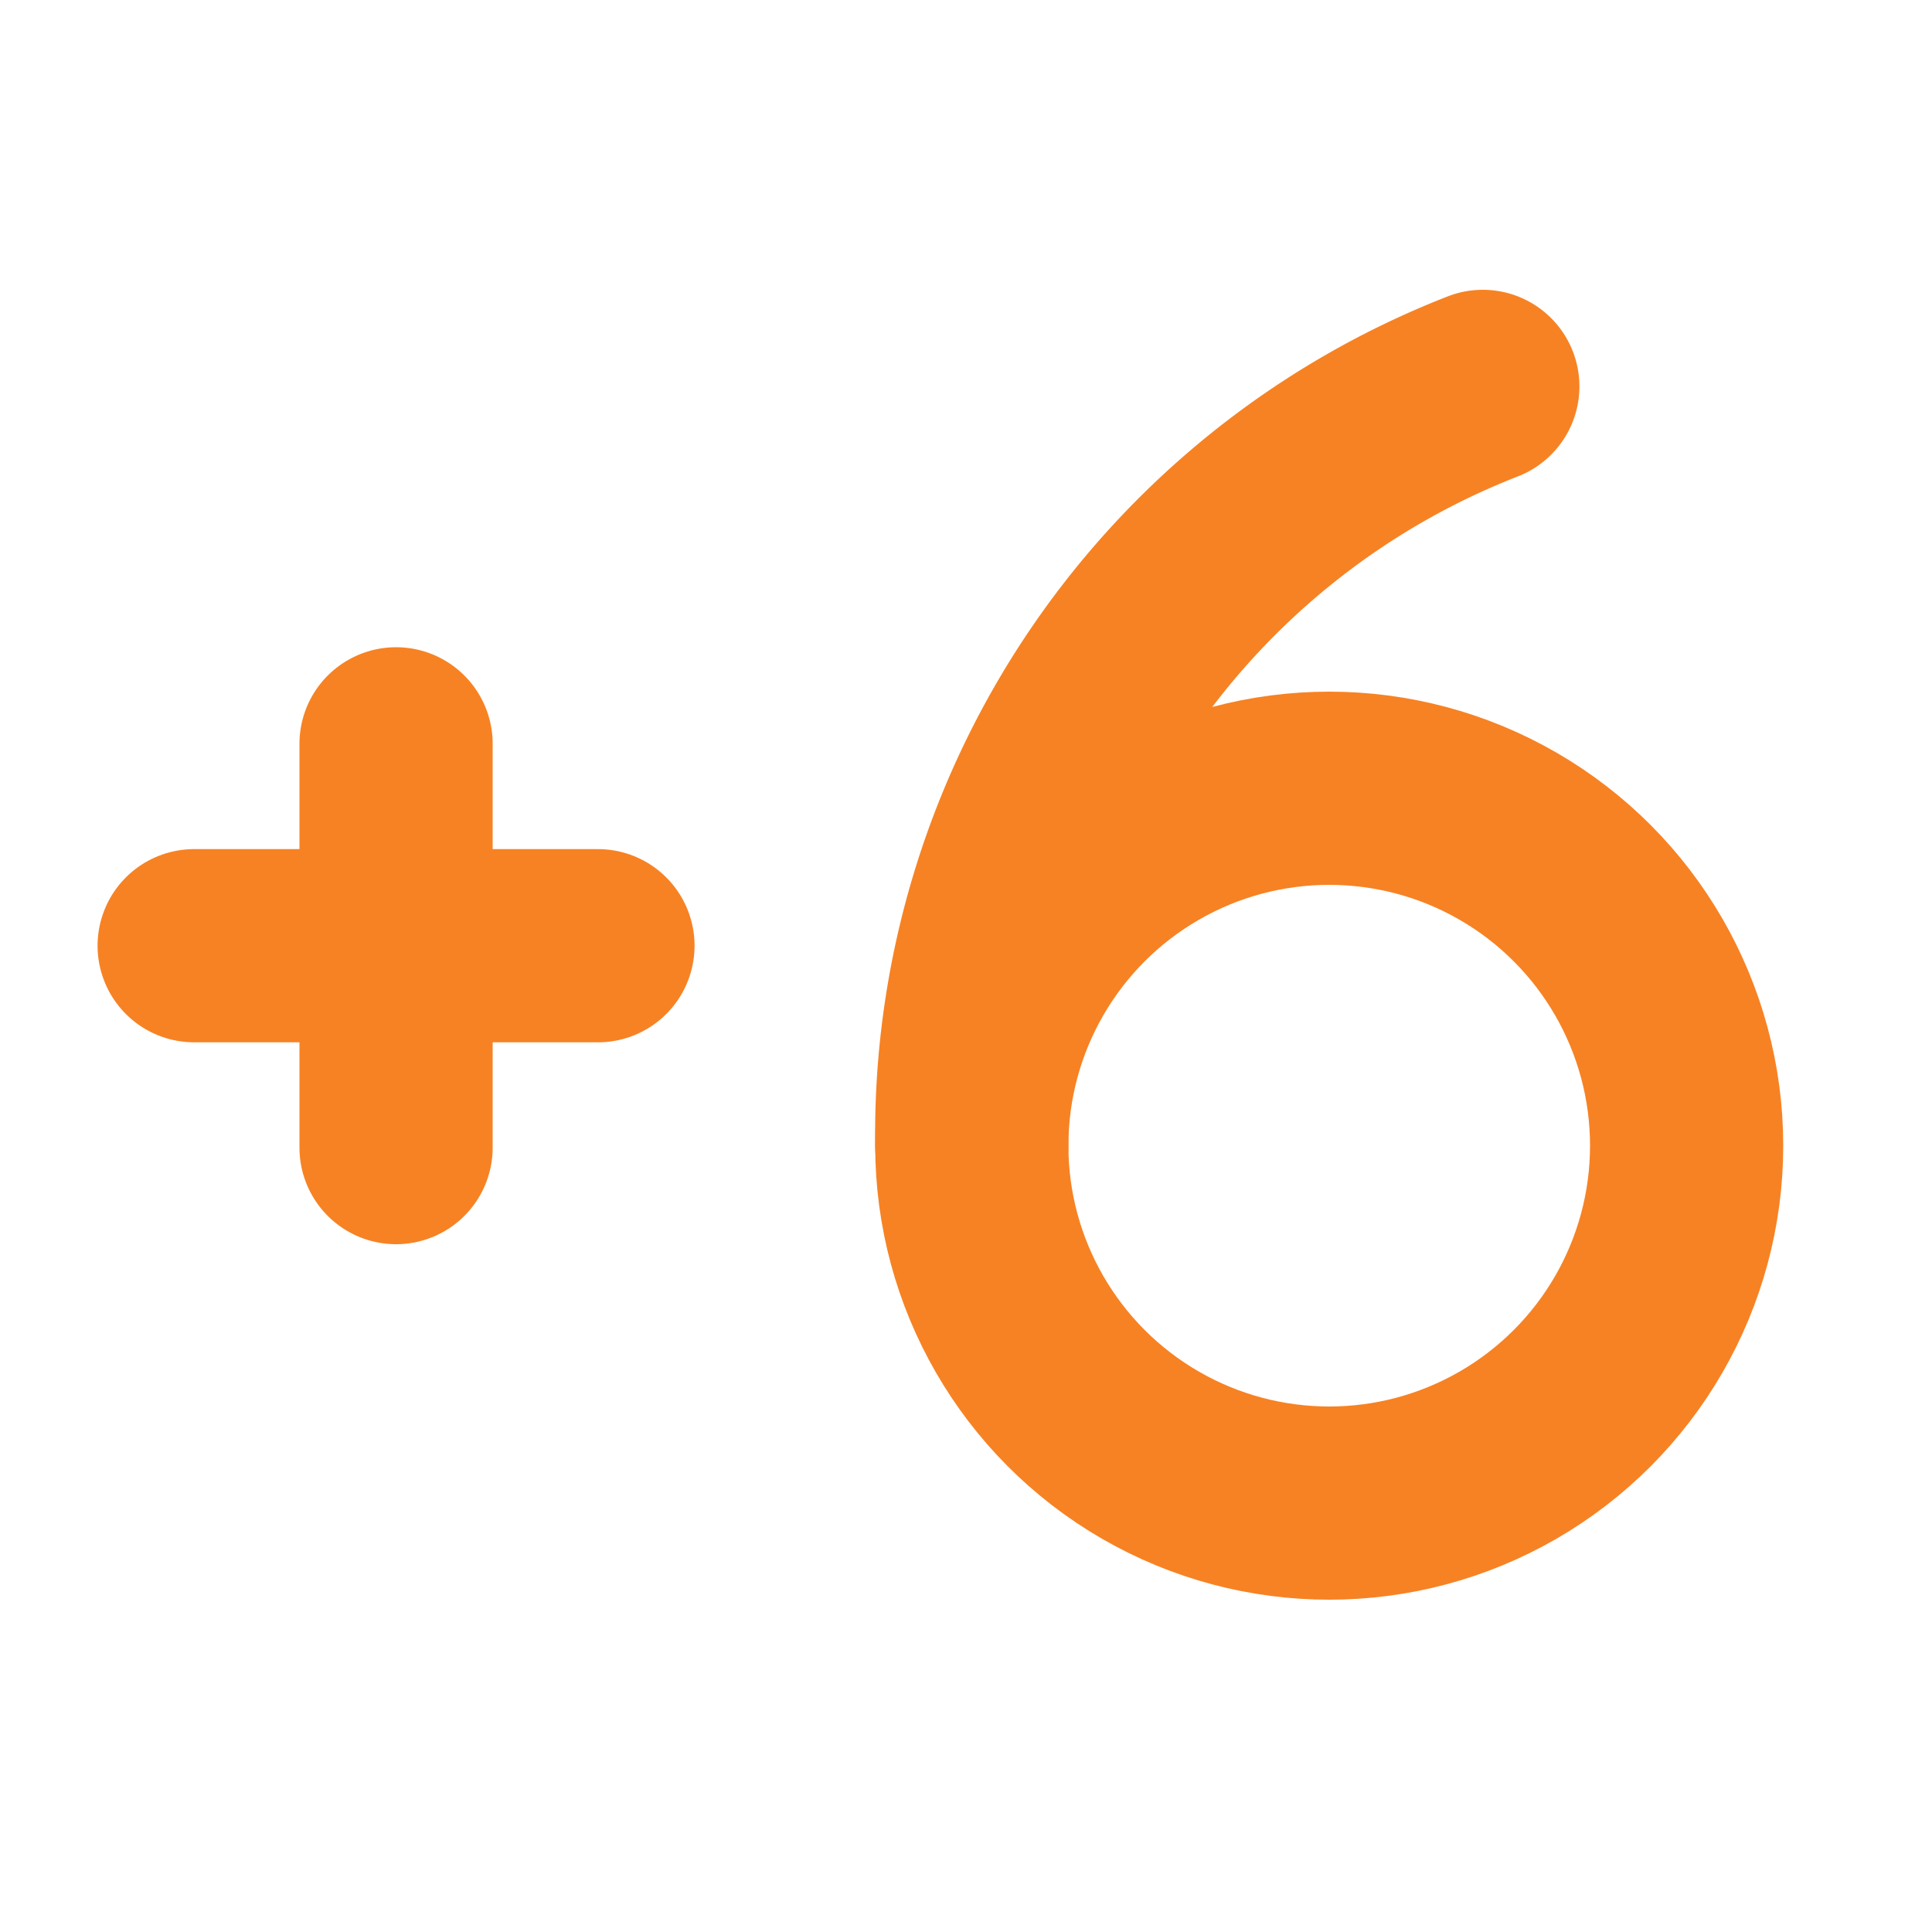 <svg xmlns="http://www.w3.org/2000/svg" viewBox="0 0 20 20"><g id="f15878e2-cf1e-46cf-b3ea-97e19834bdb1" data-name="Layer 2"><g id="a59d46fe-79ec-4243-b765-5ef255a4dac9" data-name="Layer 2"><rect width="20" height="20" fill="none"></rect><circle cx="13.76" cy="11.86" r="3.7" fill="none" stroke="#F78223" stroke-linecap="round" stroke-miterlimit="10" stroke-width="2"></circle><path d="M10.06,11.86A8.31,8.31,0,0,1,15.35,4" fill="none" stroke="#F78223" stroke-linecap="round" stroke-miterlimit="10" stroke-width="2"></path><line x1="6.19" y1="9.79" x2="2.01" y2="9.79" fill="none" stroke="#F78223" stroke-linecap="round" stroke-miterlimit="10" stroke-width="2"></line><line x1="4.1" y1="11.88" x2="4.1" y2="7.7" fill="none" stroke="#F78223" stroke-linecap="round" stroke-miterlimit="10" stroke-width="2"></line></g></g></svg>